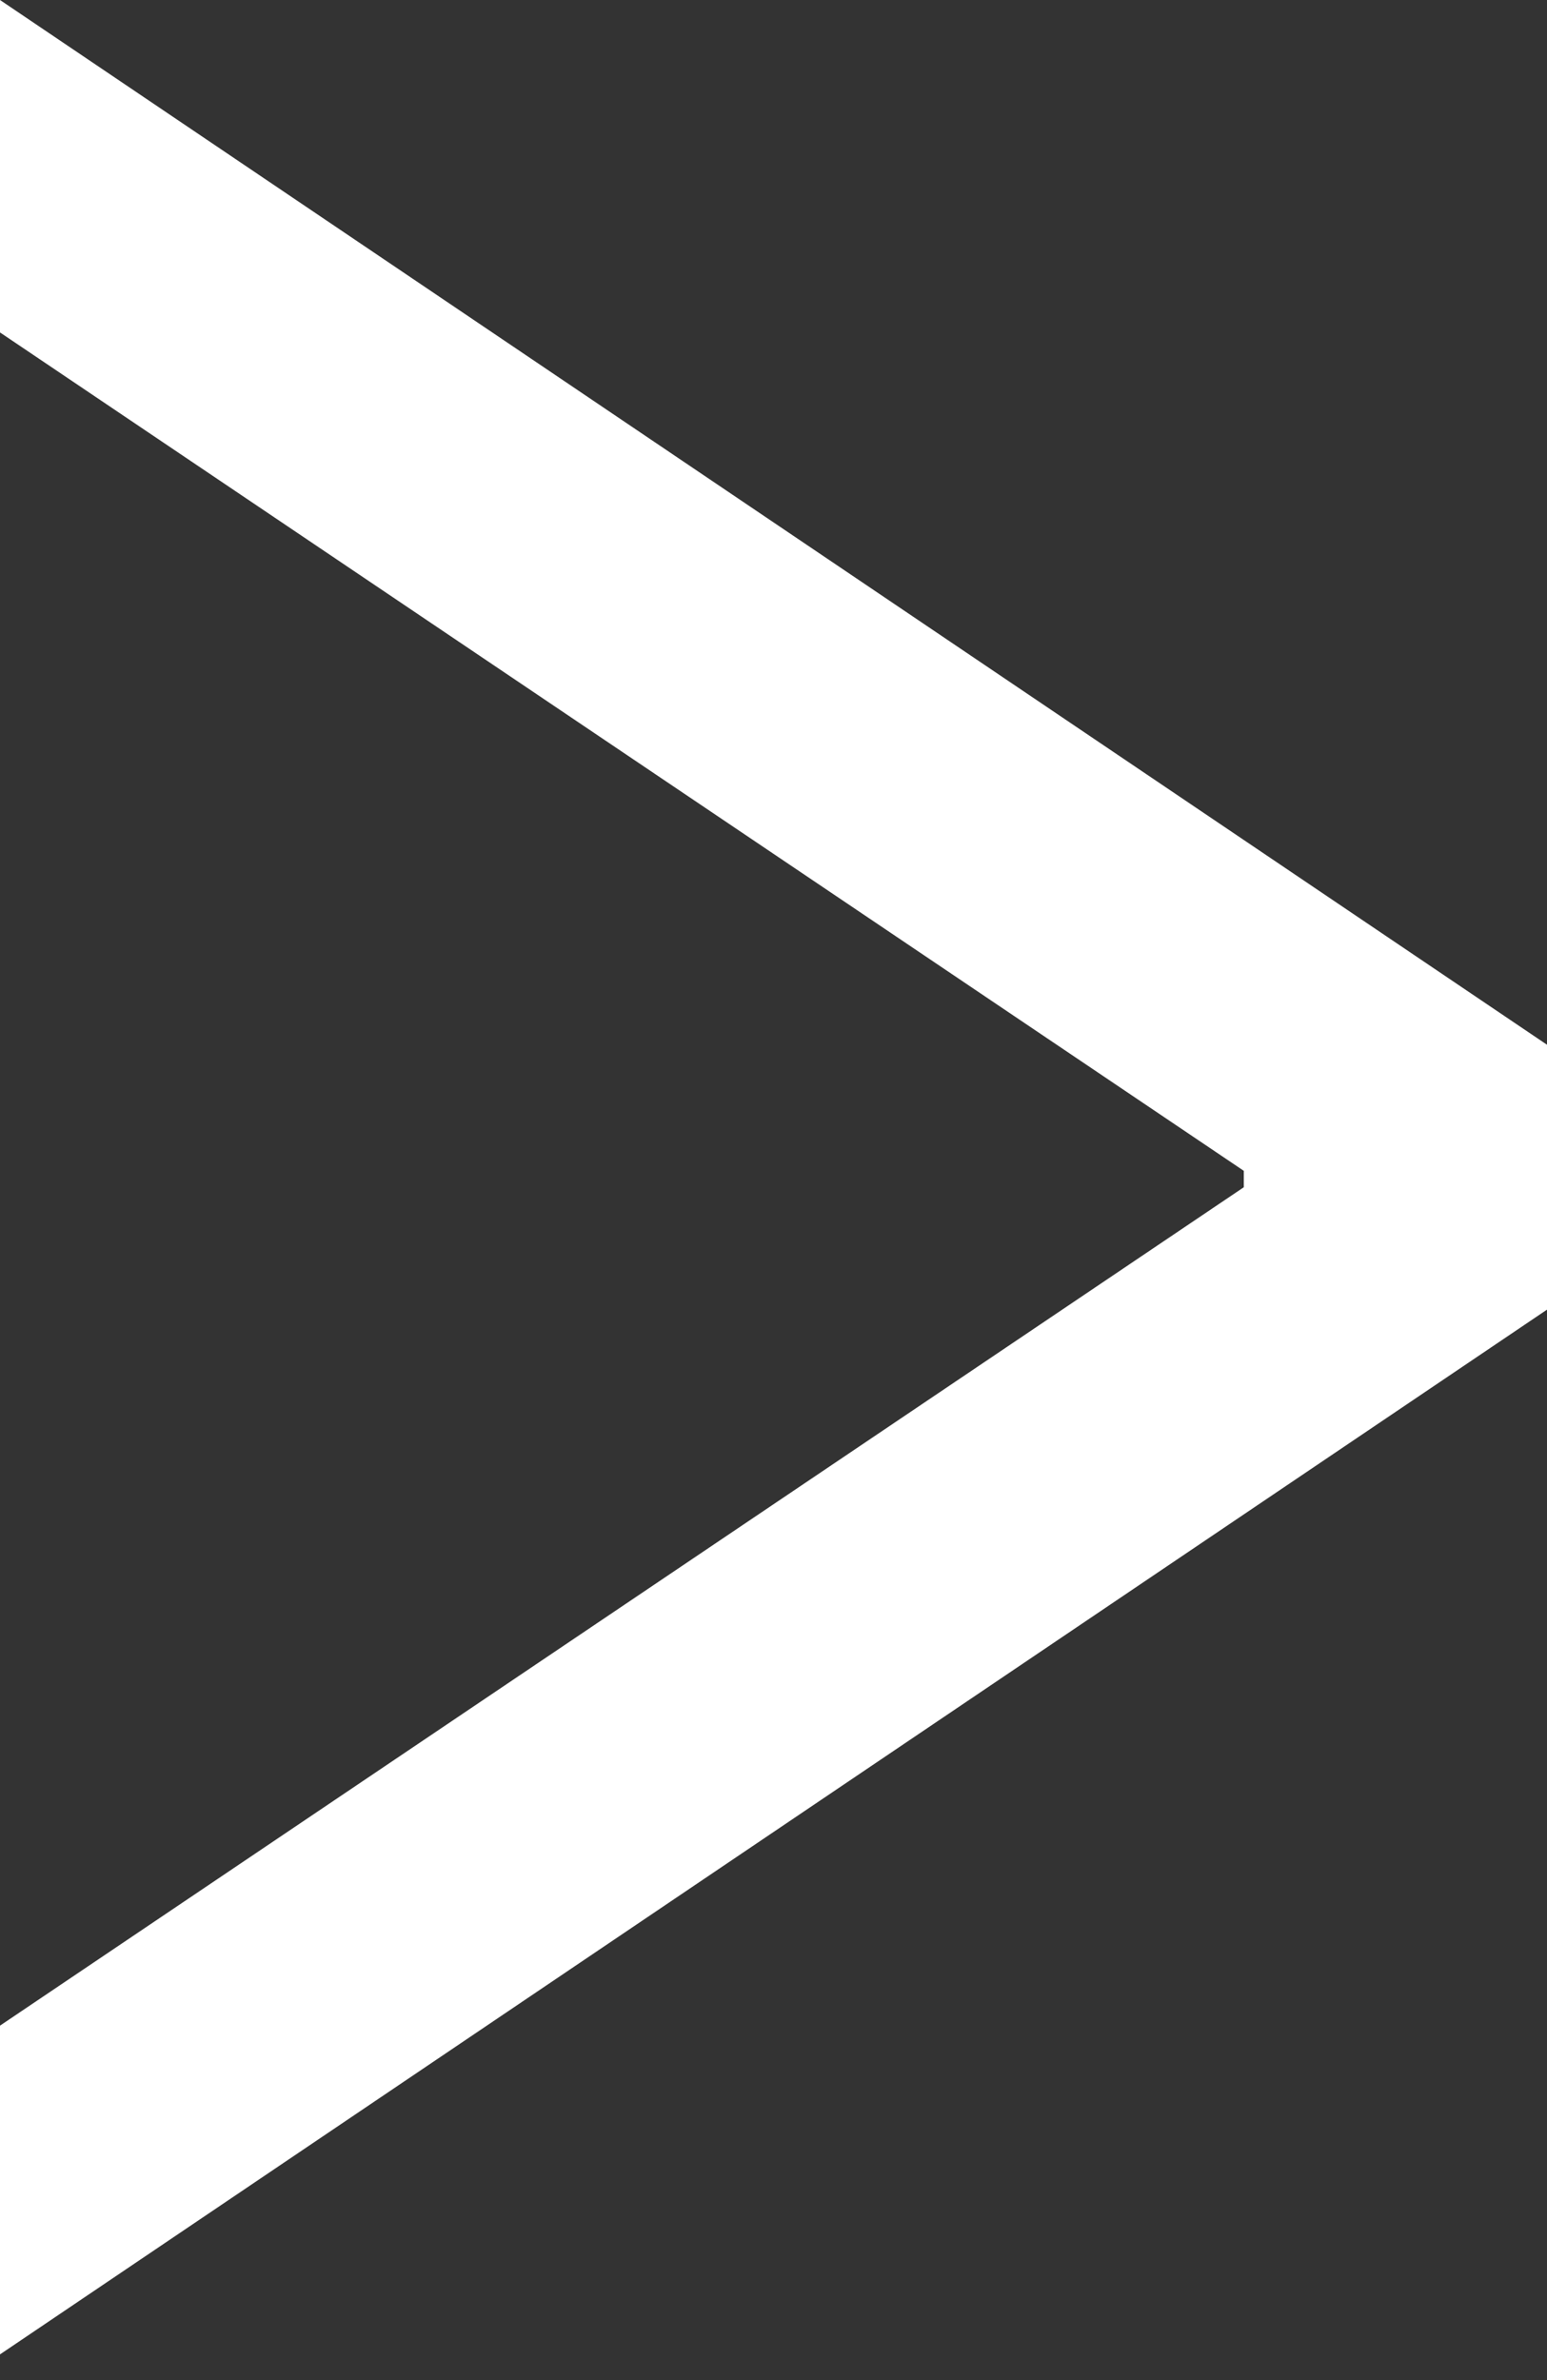 <?xml version="1.0" encoding="UTF-8"?> <svg xmlns="http://www.w3.org/2000/svg" width="26" height="40" viewBox="0 0 26 40" fill="none"><rect x="0" y="0" width="26" height="40" fill="#333333" stroke="none"/> <path d="M0 34.043L20.904 19.953V19.677L0 5.587V0L26 17.558V22.01L0 39.568V34.043Z" fill="white"></path> </svg> 